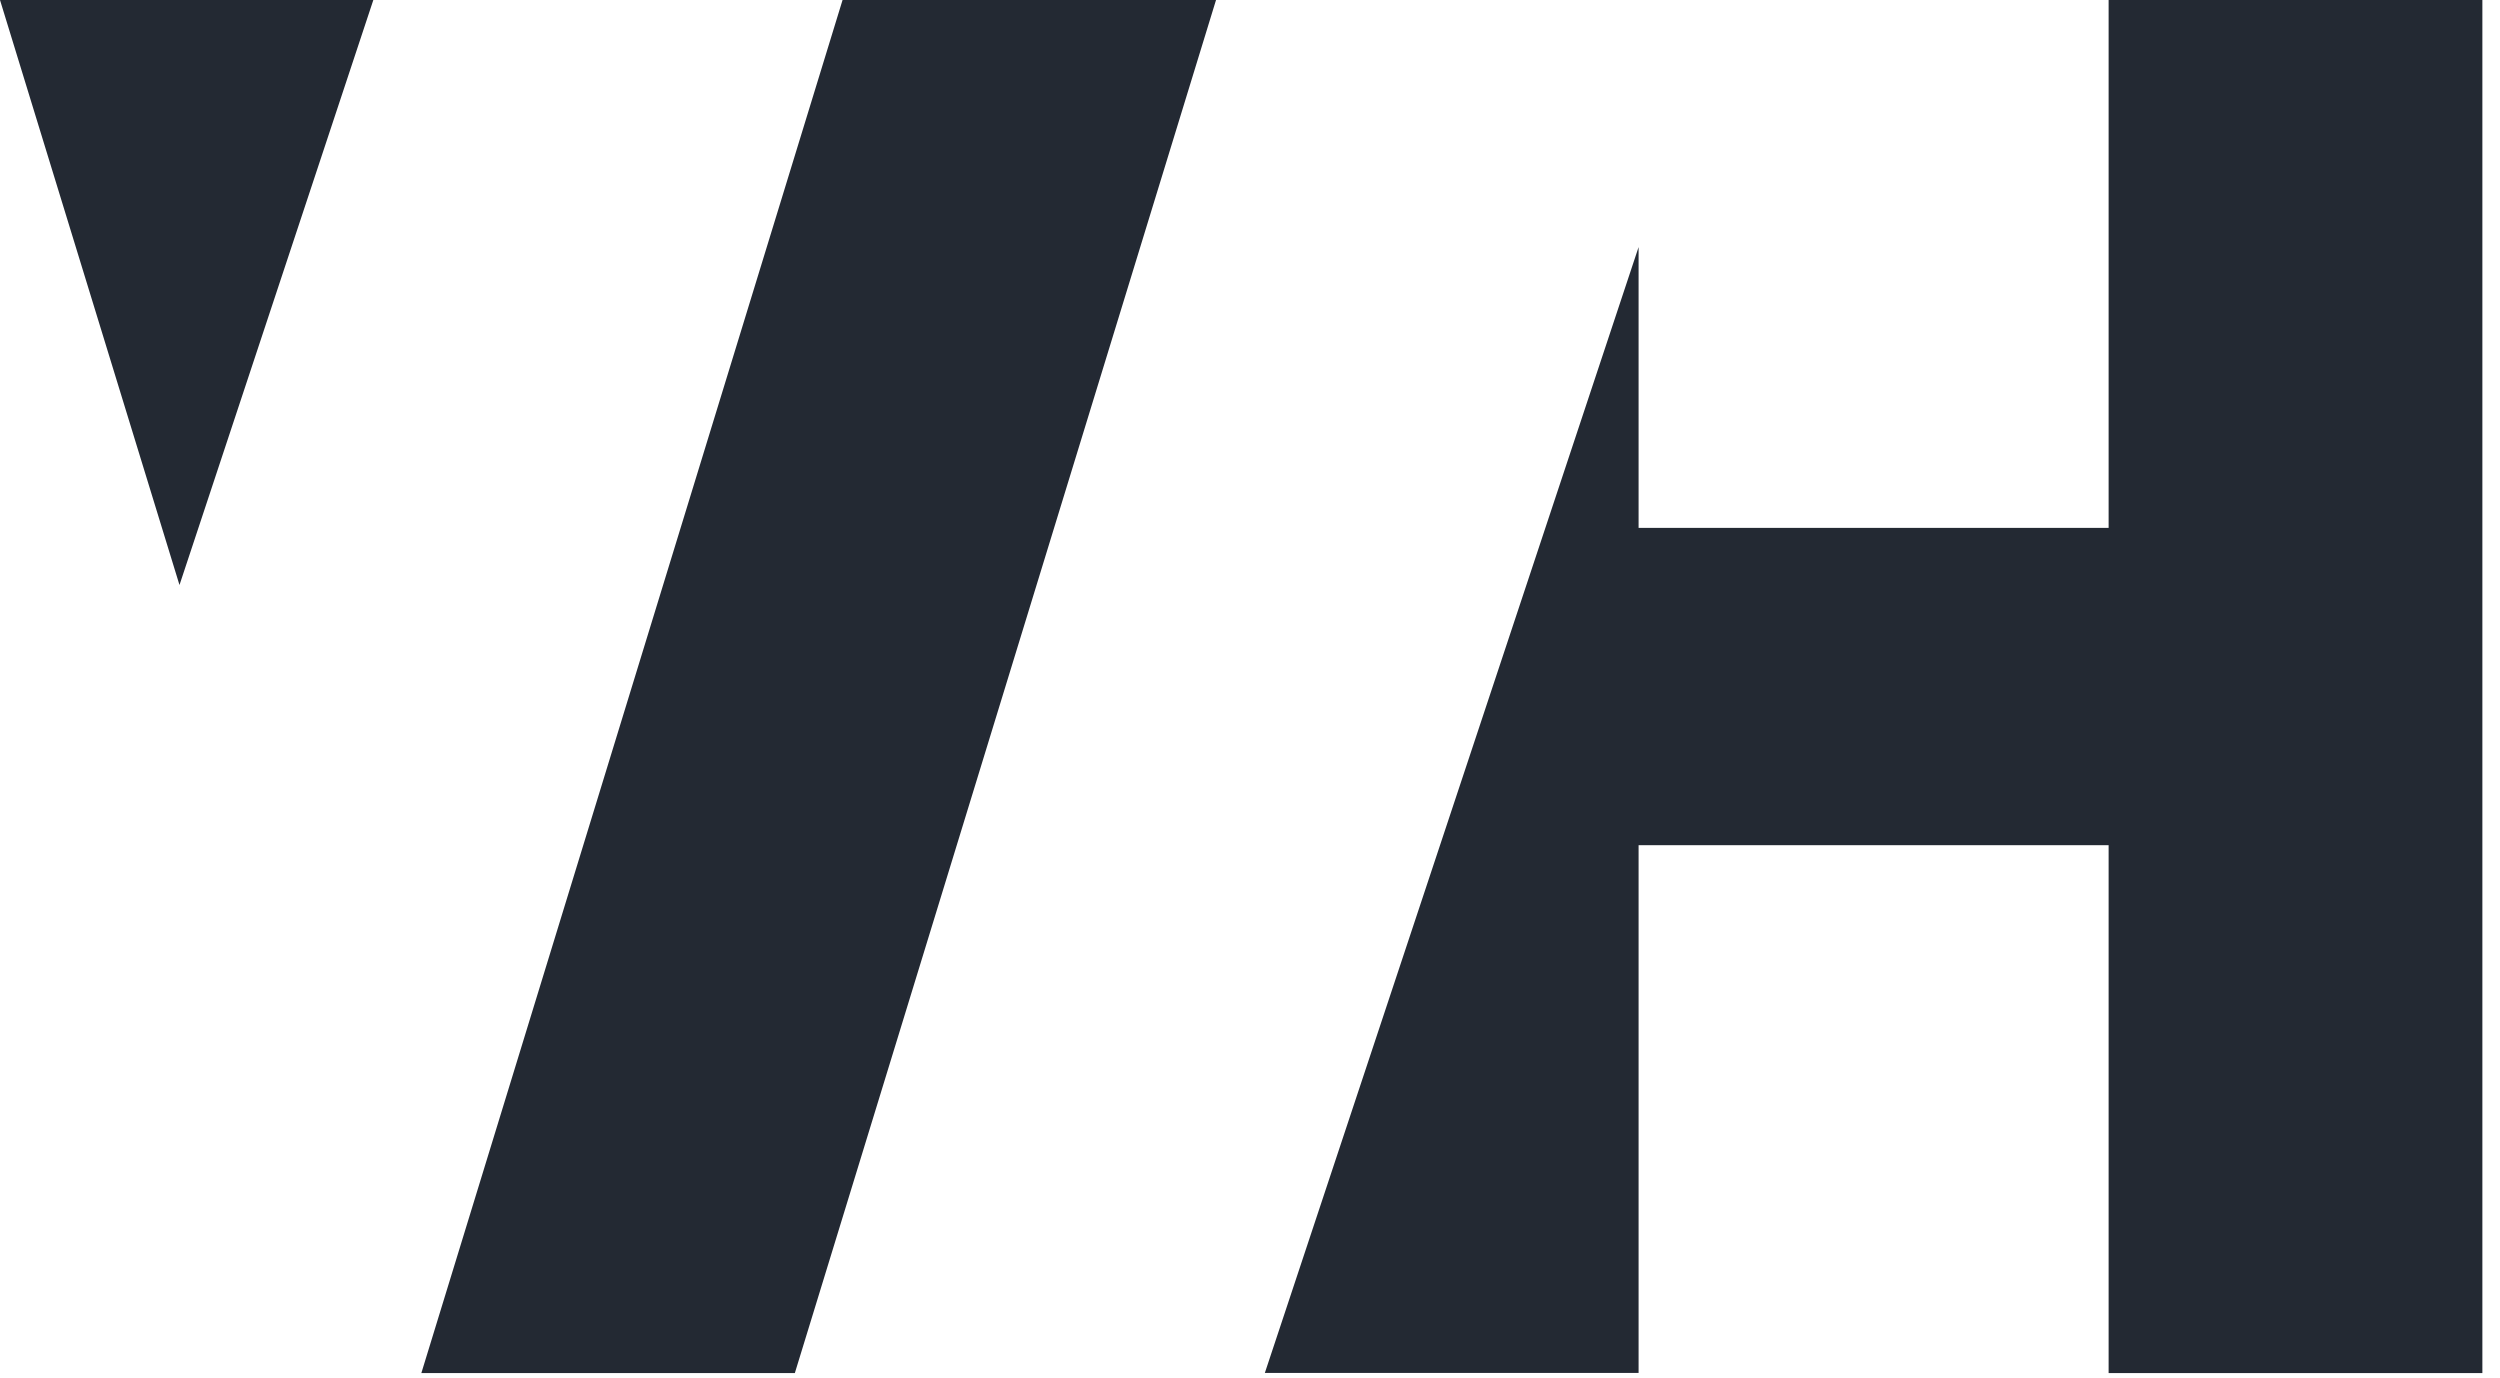 <svg width="78" height="43" viewBox="0 0 78 43" fill="none" xmlns="http://www.w3.org/2000/svg">
<path d="M24.799 42.84L37.94 0H26.288L13.146 42.84H24.799Z" fill="#232933"/>
<path d="M11.648 0H0L5.6 18.253" fill="#232933"/>
<path d="M51.124 7.709V42.836H39.463L51.124 7.709Z" fill="#232933"/>
<path d="M65.789 20.719V0H77.45V42.84H65.789V29.019" fill="#232933"/>
<path d="M70.211 16.47H50.004V26.37H70.211V16.47Z" fill="#232933"/>
</svg>
